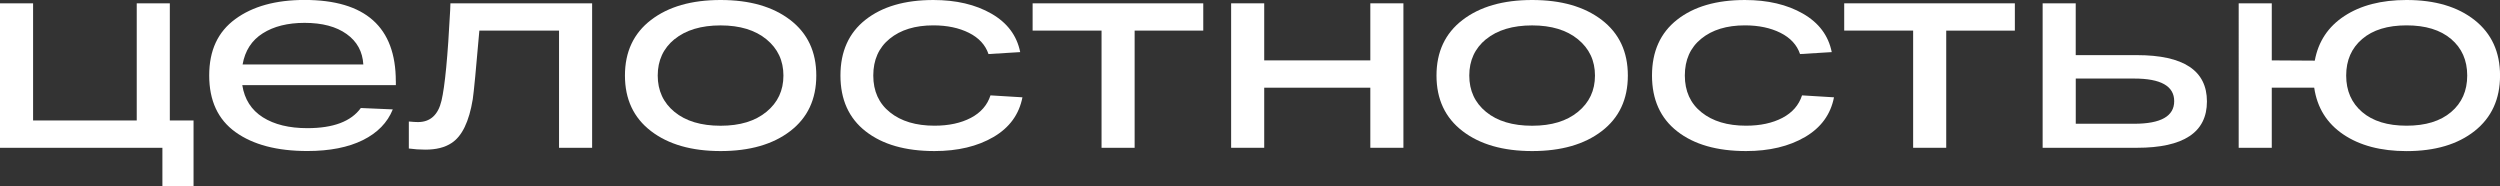 <?xml version="1.0" encoding="UTF-8"?> <svg xmlns="http://www.w3.org/2000/svg" id="_Слой_2" data-name="Слой 2" viewBox="0 0 579.57 43.14"><rect x="0" y="0" width="579.57" height="43.14" fill="#333333" stroke="none"/><defs><style> .cls-1 { fill: #fff; } </style></defs><g id="_Слой_1-2" data-name="Слой 1"><g><path class="cls-1" d="M0,34.25V.77h7.67v27.16h24.03V.77h7.67v27.16h5.5v15.21h-7.22v-8.88H0Z"></path><path class="cls-1" d="M91.77,18.85v.89h-35.6c.51,3.28,2.1,5.76,4.76,7.45,2.66,1.68,6.1,2.52,10.32,2.52,6.01,0,10.14-1.55,12.4-4.67l7.41.32c-1.24,3.07-3.55,5.44-6.93,7.12-3.39,1.68-7.68,2.53-12.88,2.53-7.03,0-12.58-1.46-16.65-4.38-4.07-2.92-6.1-7.29-6.1-13.13s2.01-10.11,6.04-13.07c4.03-2.96,9.38-4.44,16.07-4.44,14.1,0,21.15,6.29,21.15,18.85ZM70.62,5.3c-3.92,0-7.16.81-9.71,2.43-2.56,1.62-4.11,4.03-4.67,7.22h27.99c-.17-2.98-1.46-5.34-3.87-7.06-2.41-1.73-5.66-2.59-9.75-2.59Z"></path><path class="cls-1" d="M104.42.77h32.85v33.49h-7.67V7.09h-18.47c-.77,8.95-1.28,14.25-1.53,15.91-.85,5.2-2.49,8.59-4.92,10.16-1.53,1.02-3.56,1.53-6.07,1.53-1.32,0-2.6-.09-3.83-.26v-6.26c.94.09,1.64.13,2.11.13,2.85,0,4.68-1.65,5.46-4.95.79-3.3,1.46-10.28,2.01-20.93.04-.72.06-1.28.06-1.66Z"></path><path class="cls-1" d="M150.92,30.39c-4.03-3.09-6.04-7.38-6.04-12.88s2.01-9.79,6.04-12.88c4.03-3.09,9.4-4.63,16.14-4.63s12.11,1.54,16.14,4.63c4.03,3.09,6.04,7.38,6.04,12.88s-2.01,9.79-6.04,12.88-9.41,4.63-16.14,4.63-12.11-1.54-16.14-4.63ZM156.38,9.07c-2.6,2.13-3.9,4.94-3.9,8.44s1.3,6.31,3.9,8.44c2.6,2.13,6.16,3.2,10.67,3.2s8.02-1.08,10.64-3.23c2.62-2.15,3.93-4.95,3.93-8.4s-1.31-6.25-3.93-8.4-6.17-3.23-10.64-3.23-8.07,1.07-10.67,3.2Z"></path><path class="cls-1" d="M237.03,22.56c-.77,3.96-3,7.03-6.71,9.2-3.71,2.17-8.27,3.26-13.68,3.26-6.73,0-12.05-1.52-15.95-4.57-3.9-3.04-5.85-7.36-5.85-12.94s1.94-9.89,5.82-12.94,9.12-4.57,15.72-4.57c5.28,0,9.77,1.05,13.45,3.16,3.68,2.11,5.91,5.08,6.68,8.92l-7.35.45c-.72-2.13-2.24-3.77-4.54-4.92-2.3-1.15-5.05-1.73-8.24-1.73-4.22,0-7.59,1.03-10.13,3.1-2.54,2.07-3.8,4.91-3.8,8.53s1.29,6.47,3.87,8.53c2.58,2.07,6.02,3.1,10.32,3.1,3.32,0,6.13-.61,8.44-1.82,2.3-1.21,3.81-2.95,4.54-5.21l7.41.45Z"></path><path class="cls-1" d="M239.39,7.09V.77h39.56v6.33h-15.91v27.16h-7.67V7.09h-15.98Z"></path><path class="cls-1" d="M285.41,34.25V.77h7.67v13.23h24.6V.77h7.67v33.49h-7.67v-13.93h-24.6v13.93h-7.67Z"></path><path class="cls-1" d="M339.06,30.39c-4.03-3.09-6.04-7.38-6.04-12.88s2.01-9.79,6.04-12.88c4.03-3.09,9.4-4.63,16.14-4.63s12.11,1.54,16.14,4.63c4.03,3.09,6.04,7.38,6.04,12.88s-2.01,9.79-6.04,12.88-9.41,4.63-16.14,4.63-12.11-1.54-16.14-4.63ZM344.52,9.07c-2.6,2.13-3.9,4.94-3.9,8.44s1.3,6.31,3.9,8.44c2.6,2.13,6.16,3.2,10.67,3.2s8.02-1.08,10.64-3.23c2.62-2.15,3.93-4.95,3.93-8.4s-1.31-6.25-3.93-8.4-6.17-3.23-10.64-3.23-8.07,1.07-10.67,3.2Z"></path><path class="cls-1" d="M425.17,22.56c-.77,3.96-3,7.03-6.71,9.2-3.71,2.17-8.27,3.26-13.68,3.26-6.73,0-12.05-1.52-15.95-4.57-3.9-3.04-5.85-7.36-5.85-12.94s1.94-9.89,5.82-12.94,9.12-4.57,15.72-4.57c5.28,0,9.77,1.05,13.45,3.16,3.68,2.11,5.91,5.08,6.68,8.92l-7.35.45c-.72-2.13-2.24-3.77-4.54-4.92-2.3-1.15-5.05-1.73-8.24-1.73-4.22,0-7.59,1.03-10.13,3.1-2.54,2.07-3.8,4.91-3.8,8.53s1.29,6.47,3.87,8.53c2.58,2.07,6.02,3.1,10.32,3.1,3.32,0,6.13-.61,8.44-1.82,2.3-1.21,3.81-2.95,4.54-5.21l7.41.45Z"></path><path class="cls-1" d="M427.54,7.09V.77h39.56v6.33h-15.91v27.16h-7.67V7.09h-15.98Z"></path><path class="cls-1" d="M495.4,12.78c10.82,0,16.23,3.58,16.23,10.74s-5.41,10.74-16.23,10.74h-21.86V.77h7.67v12.01h14.19ZM494.77,28.69c6.18,0,9.27-1.75,9.27-5.24s-3.09-5.24-9.27-5.24h-13.55v10.48h13.55Z"></path><path class="cls-1" d="M557.91,0c6.6,0,11.86,1.56,15.79,4.67,3.92,3.11,5.88,7.39,5.88,12.84s-1.96,9.74-5.88,12.85c-3.92,3.11-9.18,4.67-15.79,4.67-5.97,0-10.85-1.29-14.67-3.87-3.81-2.58-6.06-6.19-6.74-10.83h-9.84v13.93h-7.67V.77h7.67v13.23l9.97.06c.81-4.43,3.1-7.88,6.87-10.35s8.57-3.71,14.41-3.71ZM547.62,25.98c2.47,2.11,5.9,3.16,10.29,3.16s7.83-1.05,10.32-3.16c2.49-2.11,3.74-4.93,3.74-8.47s-1.25-6.36-3.74-8.47c-2.49-2.11-5.93-3.16-10.32-3.16s-7.82,1.05-10.29,3.16c-2.47,2.11-3.71,4.93-3.71,8.47s1.24,6.36,3.71,8.47Z"></path></g></g></svg> 